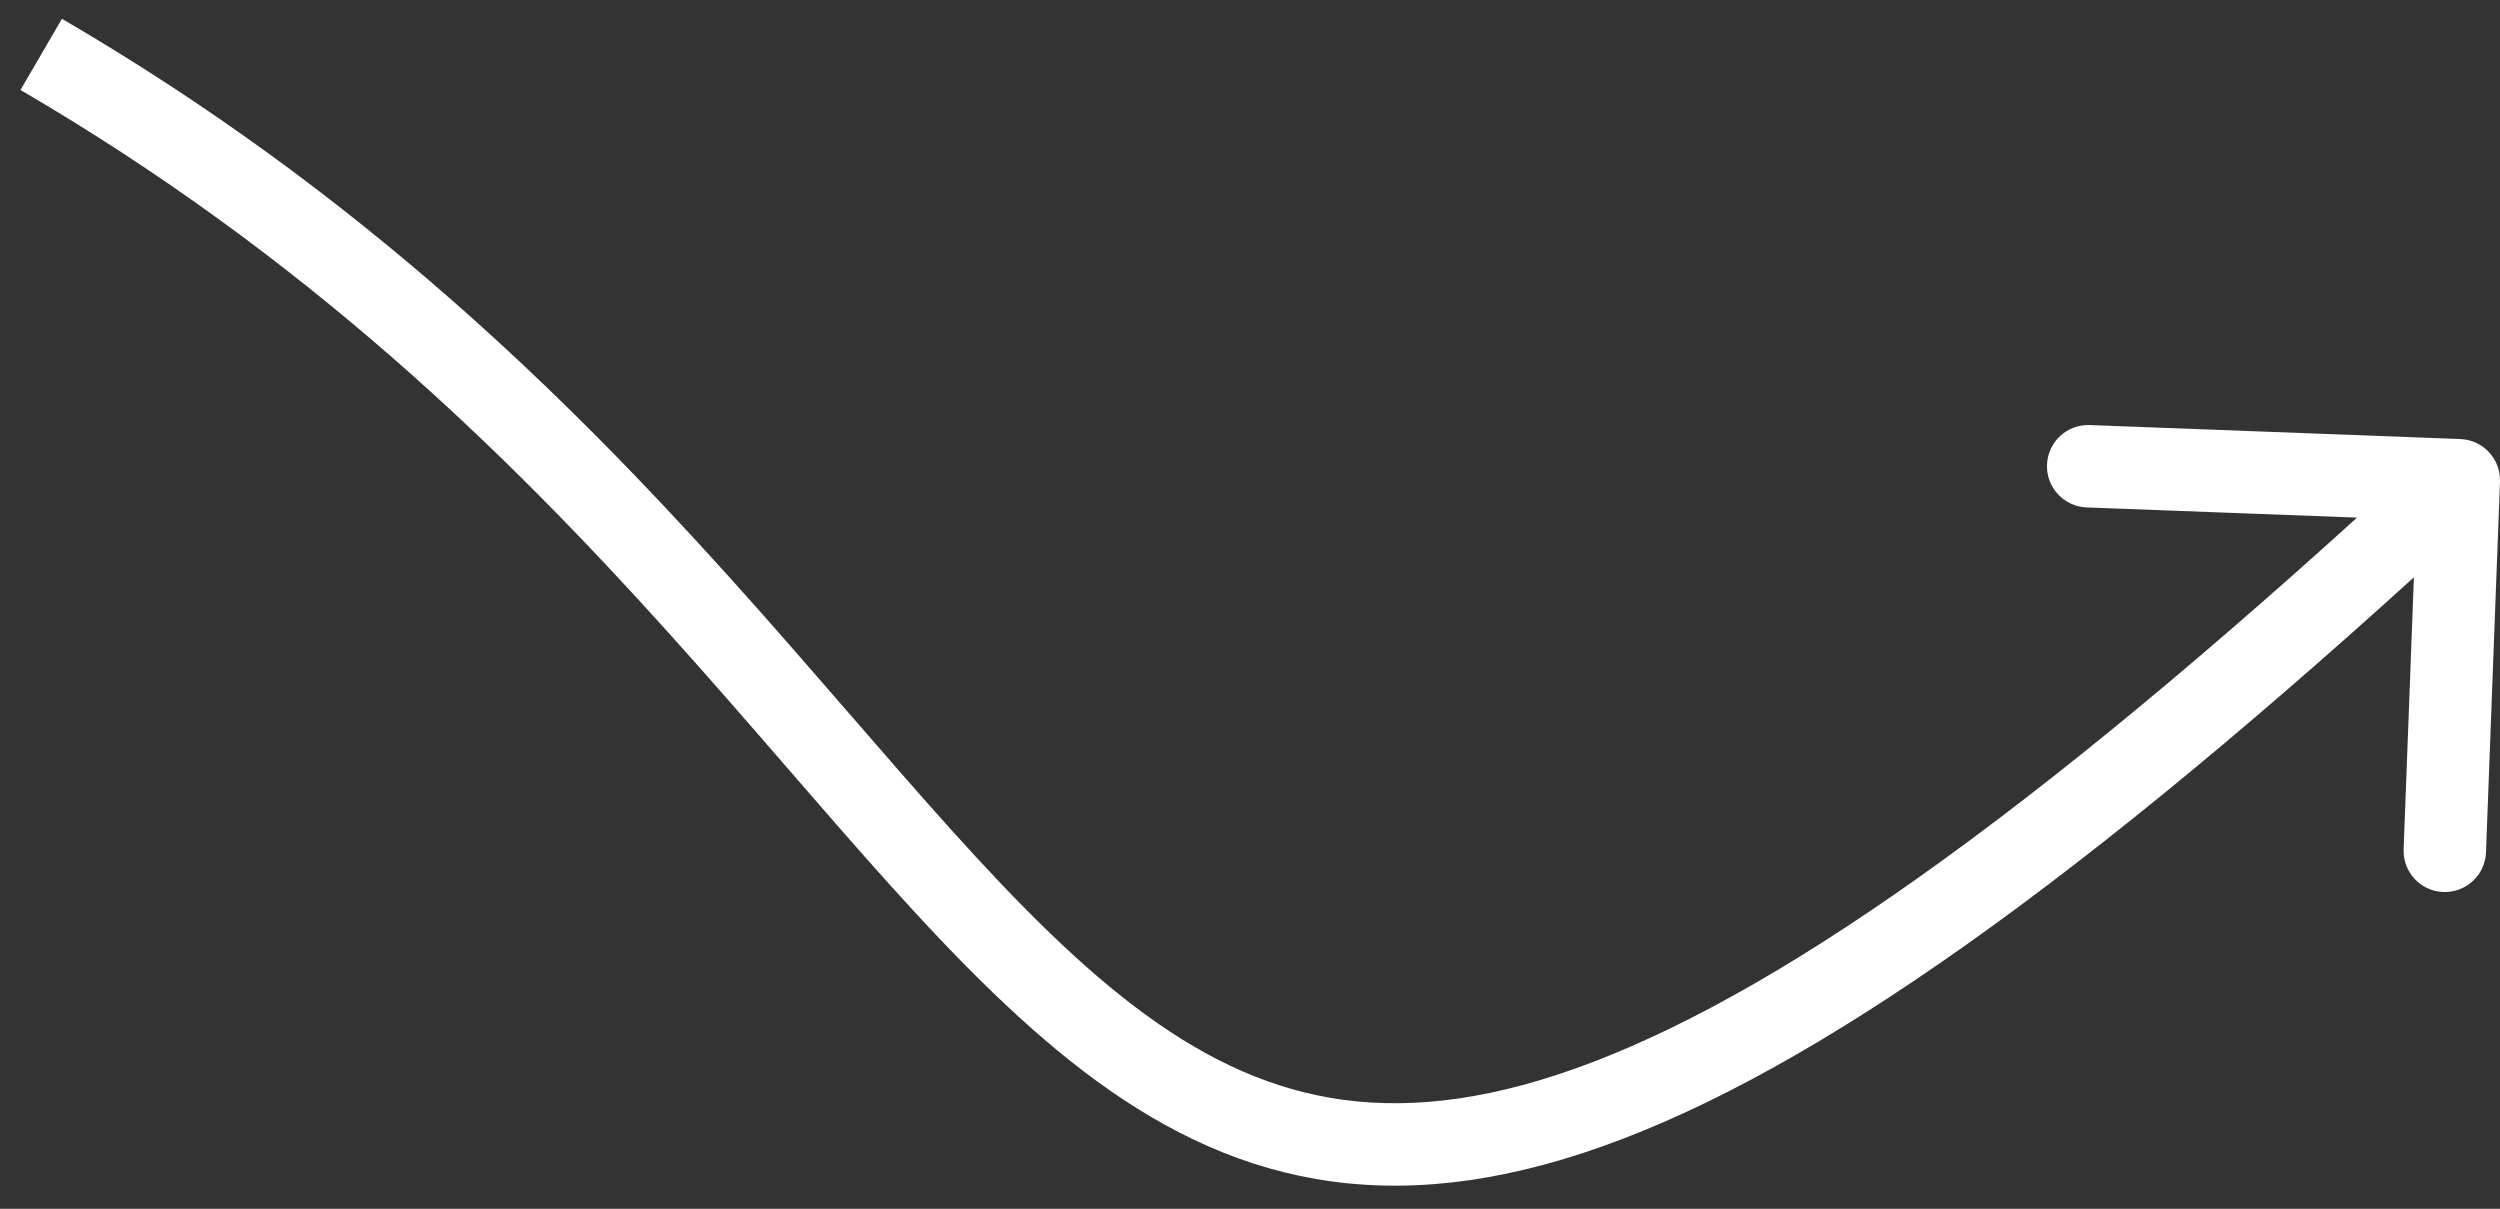 <svg width="91" height="44" viewBox="0 0 91 44" fill="none" xmlns="http://www.w3.org/2000/svg">
<rect x="0" y="0" width="91" height="44" fill="#333333" stroke="none"/>
<path d="M89.557 15.981C90.384 16.012 91.03 16.709 90.999 17.536L90.49 31.027C90.459 31.855 89.762 32.5 88.934 32.469C88.106 32.438 87.461 31.741 87.492 30.914L87.945 18.922L75.953 18.47C75.125 18.438 74.479 17.742 74.511 16.914C74.542 16.086 75.238 15.441 76.066 15.472L89.557 15.981ZM2.255 0.684C13.068 6.986 20.562 14.364 26.56 21.021C28.057 22.682 29.462 24.301 30.798 25.842C32.137 27.386 33.402 28.848 34.633 30.214C37.101 32.953 39.373 35.239 41.696 36.933C44.002 38.614 46.324 39.684 48.894 40.033C51.467 40.382 54.412 40.025 57.987 38.656C65.206 35.894 74.745 29.116 88.48 16.38L90.52 18.58C76.755 31.343 66.857 38.474 59.059 41.458C55.127 42.963 51.67 43.437 48.491 43.006C45.309 42.574 42.529 41.252 39.929 39.357C37.346 37.474 34.906 34.999 32.404 32.222C31.15 30.83 29.864 29.345 28.531 27.807C27.195 26.265 25.806 24.666 24.331 23.029C18.438 16.488 11.182 9.36 0.745 3.275L2.255 0.684Z" fill="white"/>
</svg>
